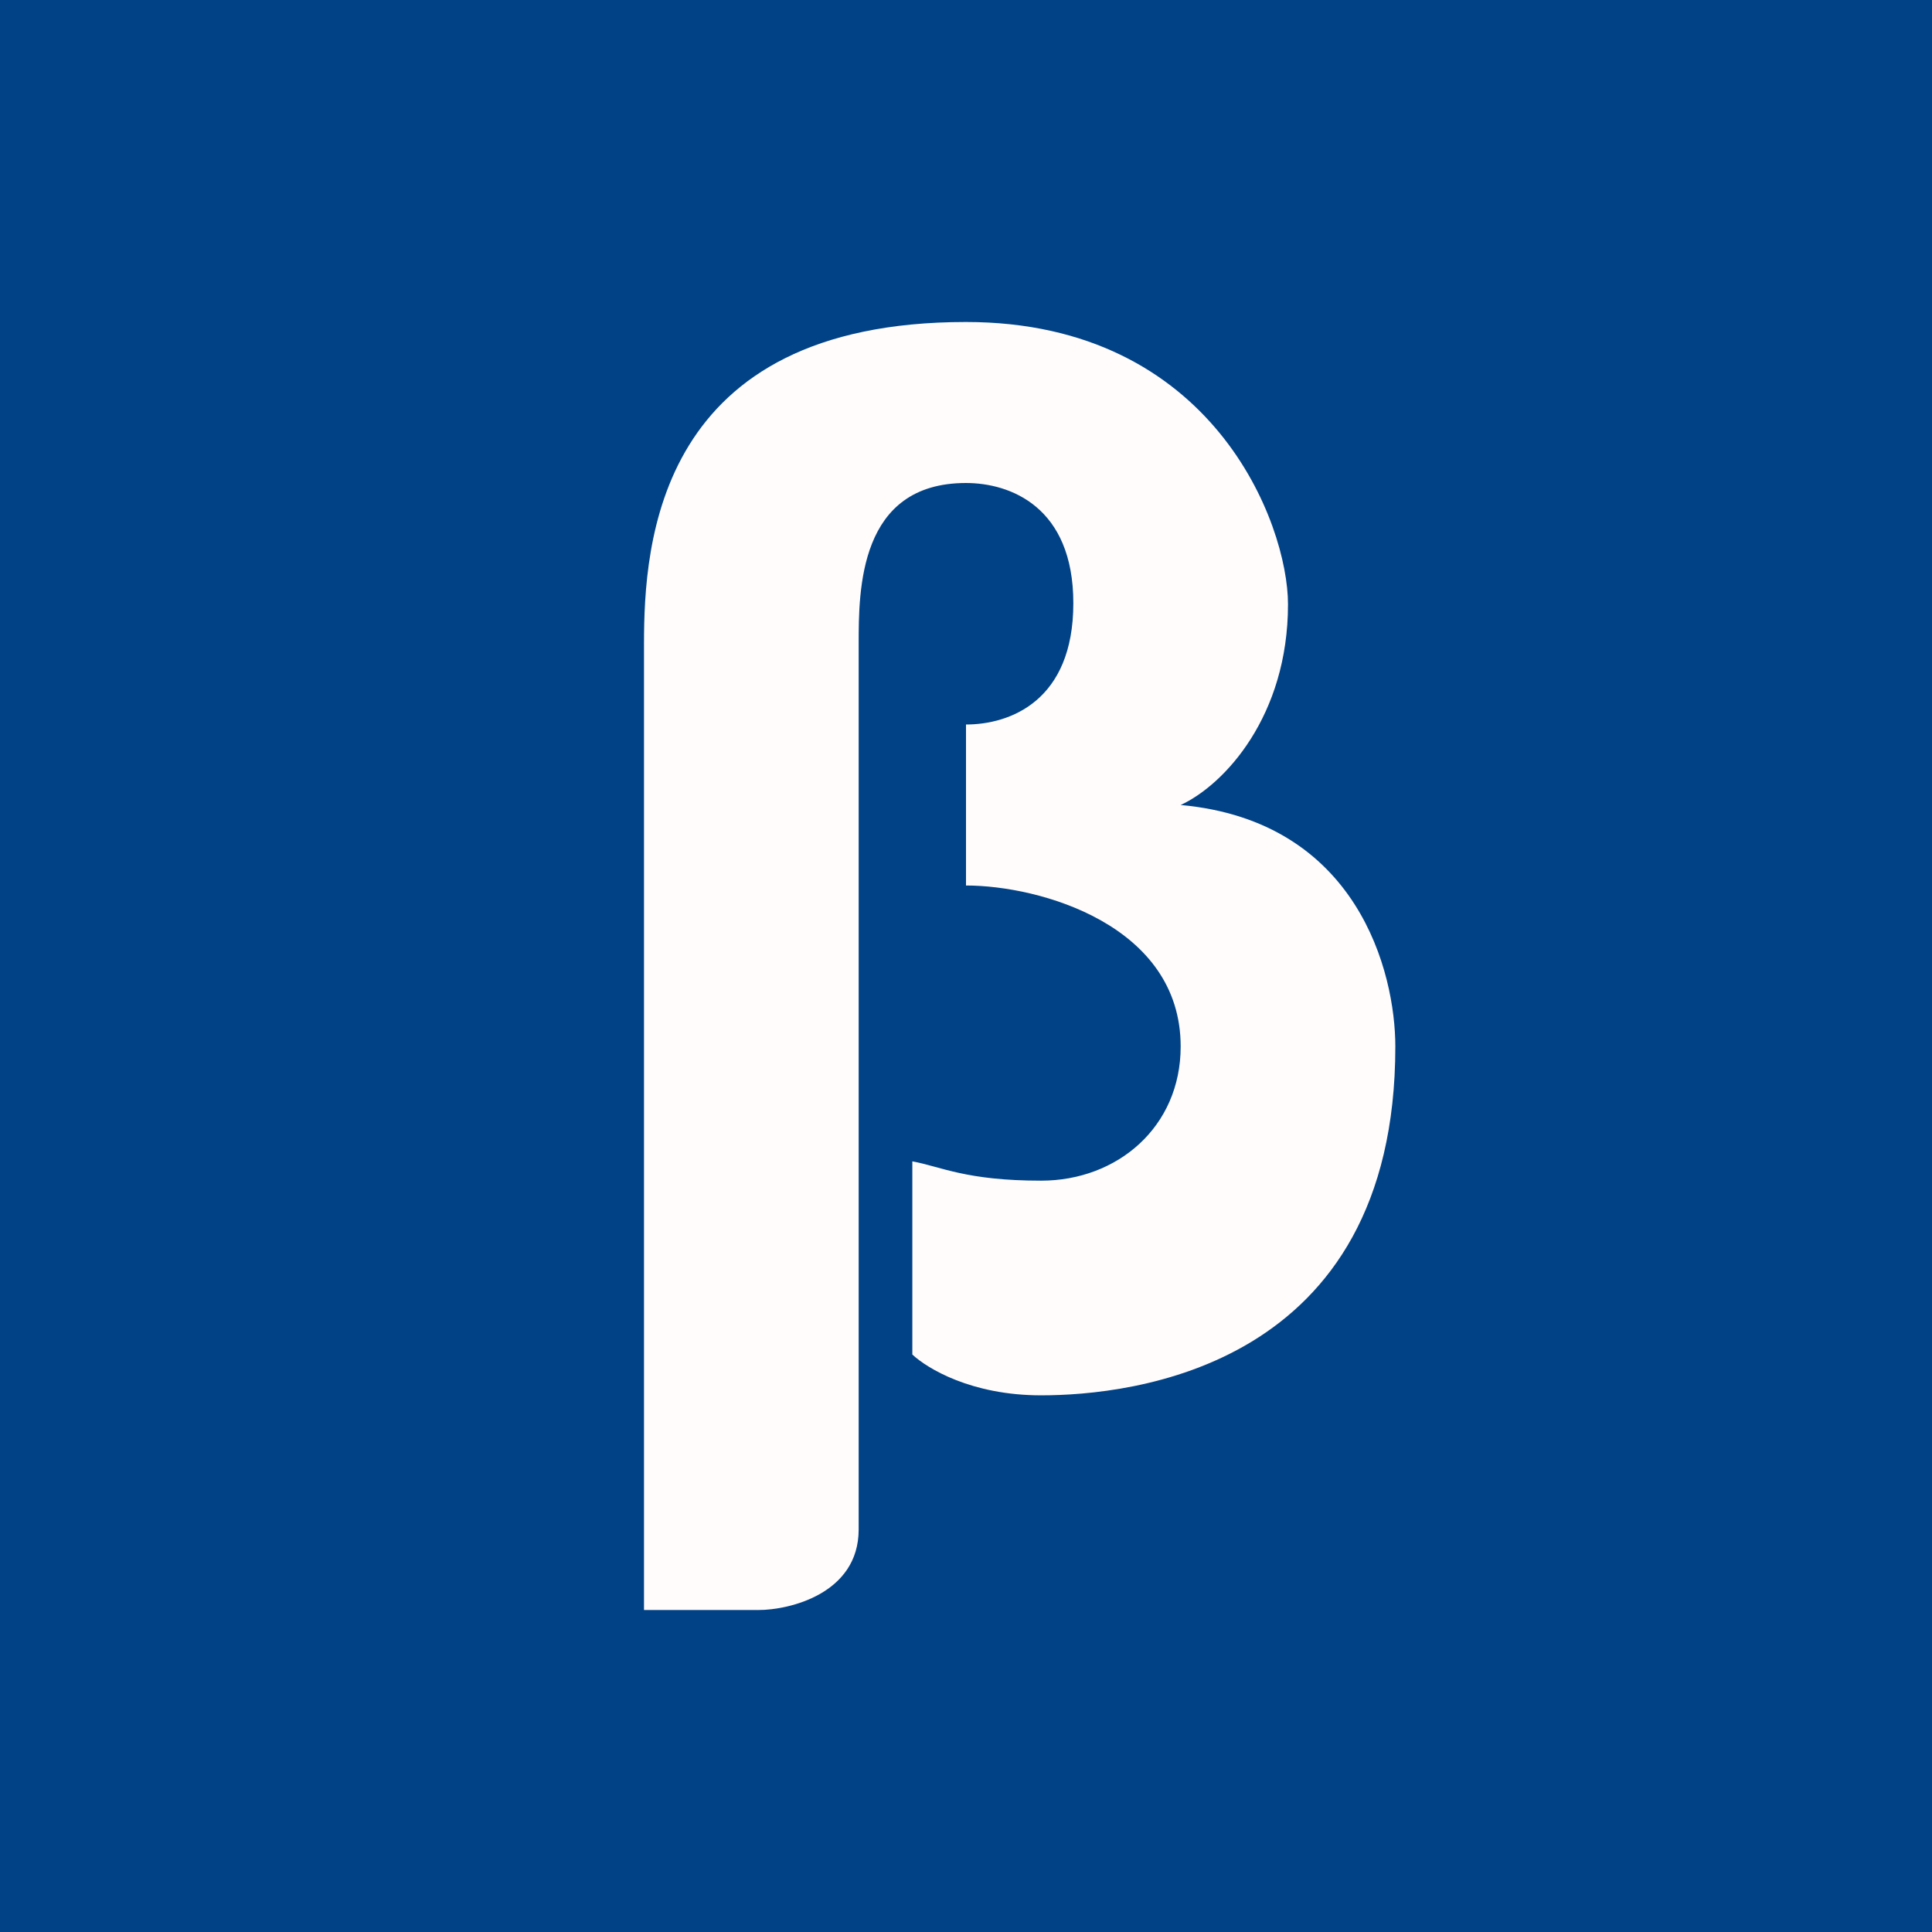 <!-- by TradingView --><svg width="18" height="18" viewBox="0 0 18 18" xmlns="http://www.w3.org/2000/svg"><path fill="#014286" d="M0 0h18v18H0z"/><path d="M7.07 15H6V6c0-.94.12-3 3-3 2.3 0 3 1.88 3 2.63 0 1.04-.59 1.68-1 1.87 1.65.15 2 1.56 2 2.25 0 3-2.47 3.25-3.3 3.25-.65 0-1.06-.25-1.2-.38v-1.8c.27.05.5.18 1.2.18.71 0 1.3-.5 1.3-1.25 0-1.13-1.31-1.5-2-1.5v-1.5c.41 0 1-.22 1-1.13 0-.9-.59-1.12-1-1.12-1 0-1 1-1 1.5v8.25c0 .6-.65.75-.93.75Z" fill="#FFFCFB"/></svg>